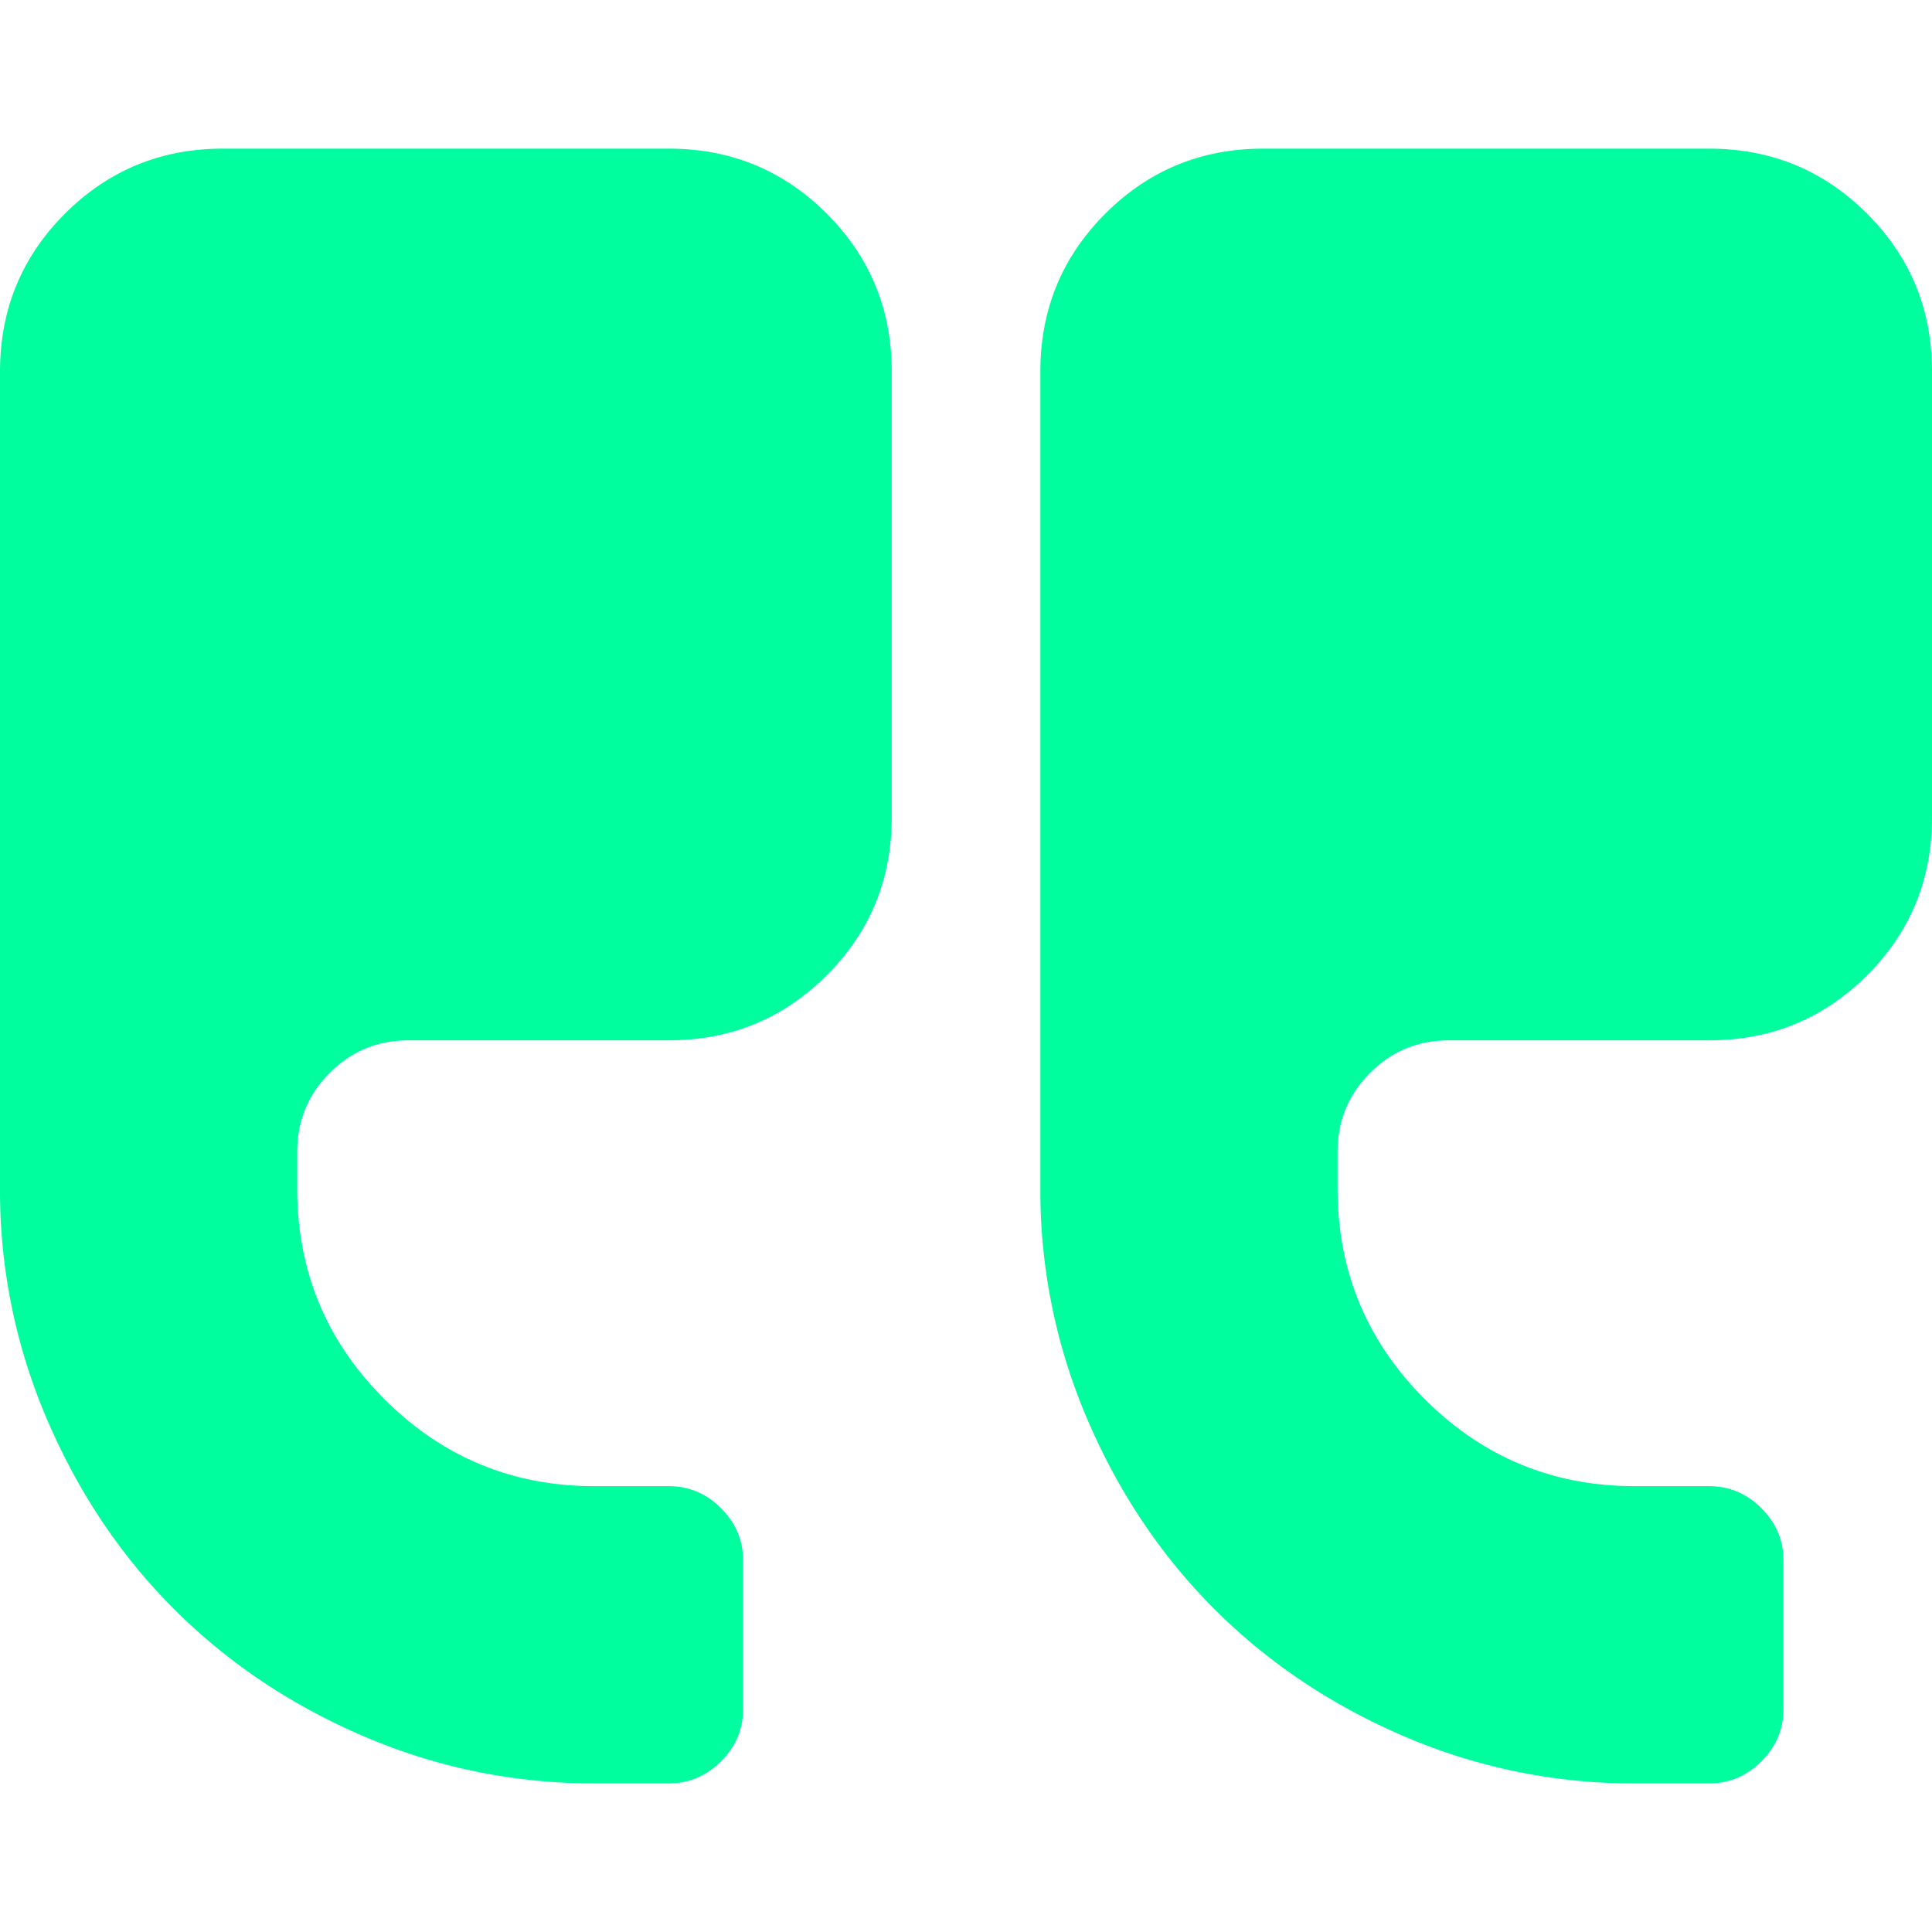 <svg xmlns="http://www.w3.org/2000/svg" width="60" height="60" fill="none"><g fill="#00FD9E" clip-path="url(#a)"><path d="M20.77 32.308h-8.078c-.962 0-1.779.336-2.452 1.01-.673.672-1.01 1.49-1.01 2.452v1.153c0 2.548.902 4.723 2.705 6.526s3.979 2.705 6.527 2.705h2.307c.625 0 1.166.228 1.623.685.456.456.685.997.685 1.622v4.616c0 .625-.229 1.166-.685 1.623-.457.456-.998.685-1.623.685h-2.307c-2.5 0-4.886-.487-7.158-1.46-2.272-.974-4.236-2.29-5.895-3.95-1.66-1.657-2.975-3.623-3.949-5.895A17.982 17.982 0 0 1 0 36.924V11.539C0 9.615.673 7.98 2.019 6.634 3.365 5.29 5 4.616 6.923 4.616H20.77c1.923 0 3.557.673 4.904 2.018 1.346 1.347 2.019 2.98 2.019 4.905v13.845c0 1.924-.673 3.558-2.02 4.905-1.346 1.345-2.981 2.019-4.904 2.019Zm37.212-2.019c-1.346 1.345-2.98 2.019-4.904 2.019h-8.077c-.96 0-1.779.336-2.451 1.01-.673.672-1.01 1.49-1.01 2.452v1.153c0 2.548.902 4.723 2.704 6.526 1.803 1.803 3.978 2.705 6.527 2.705h2.307c.625 0 1.166.228 1.623.685.456.456.686.997.686 1.622v4.616c0 .625-.23 1.166-.686 1.623-.456.456-.997.685-1.623.685h-2.307a18 18 0 0 1-7.159-1.46c-2.27-.974-4.235-2.29-5.894-3.95-1.659-1.657-2.975-3.623-3.949-5.895a17.988 17.988 0 0 1-1.46-7.157V11.539c0-1.924.673-3.558 2.019-4.905 1.346-1.345 2.98-2.018 4.903-2.018h13.847c1.923 0 3.557.673 4.903 2.018C59.328 7.981 60 9.614 60 11.54v13.845c0 1.924-.672 3.558-2.018 4.905Z"/></g><defs><clipPath id="a"><path fill="#fff" d="M0 60h60V0H0z"/></clipPath></defs></svg>